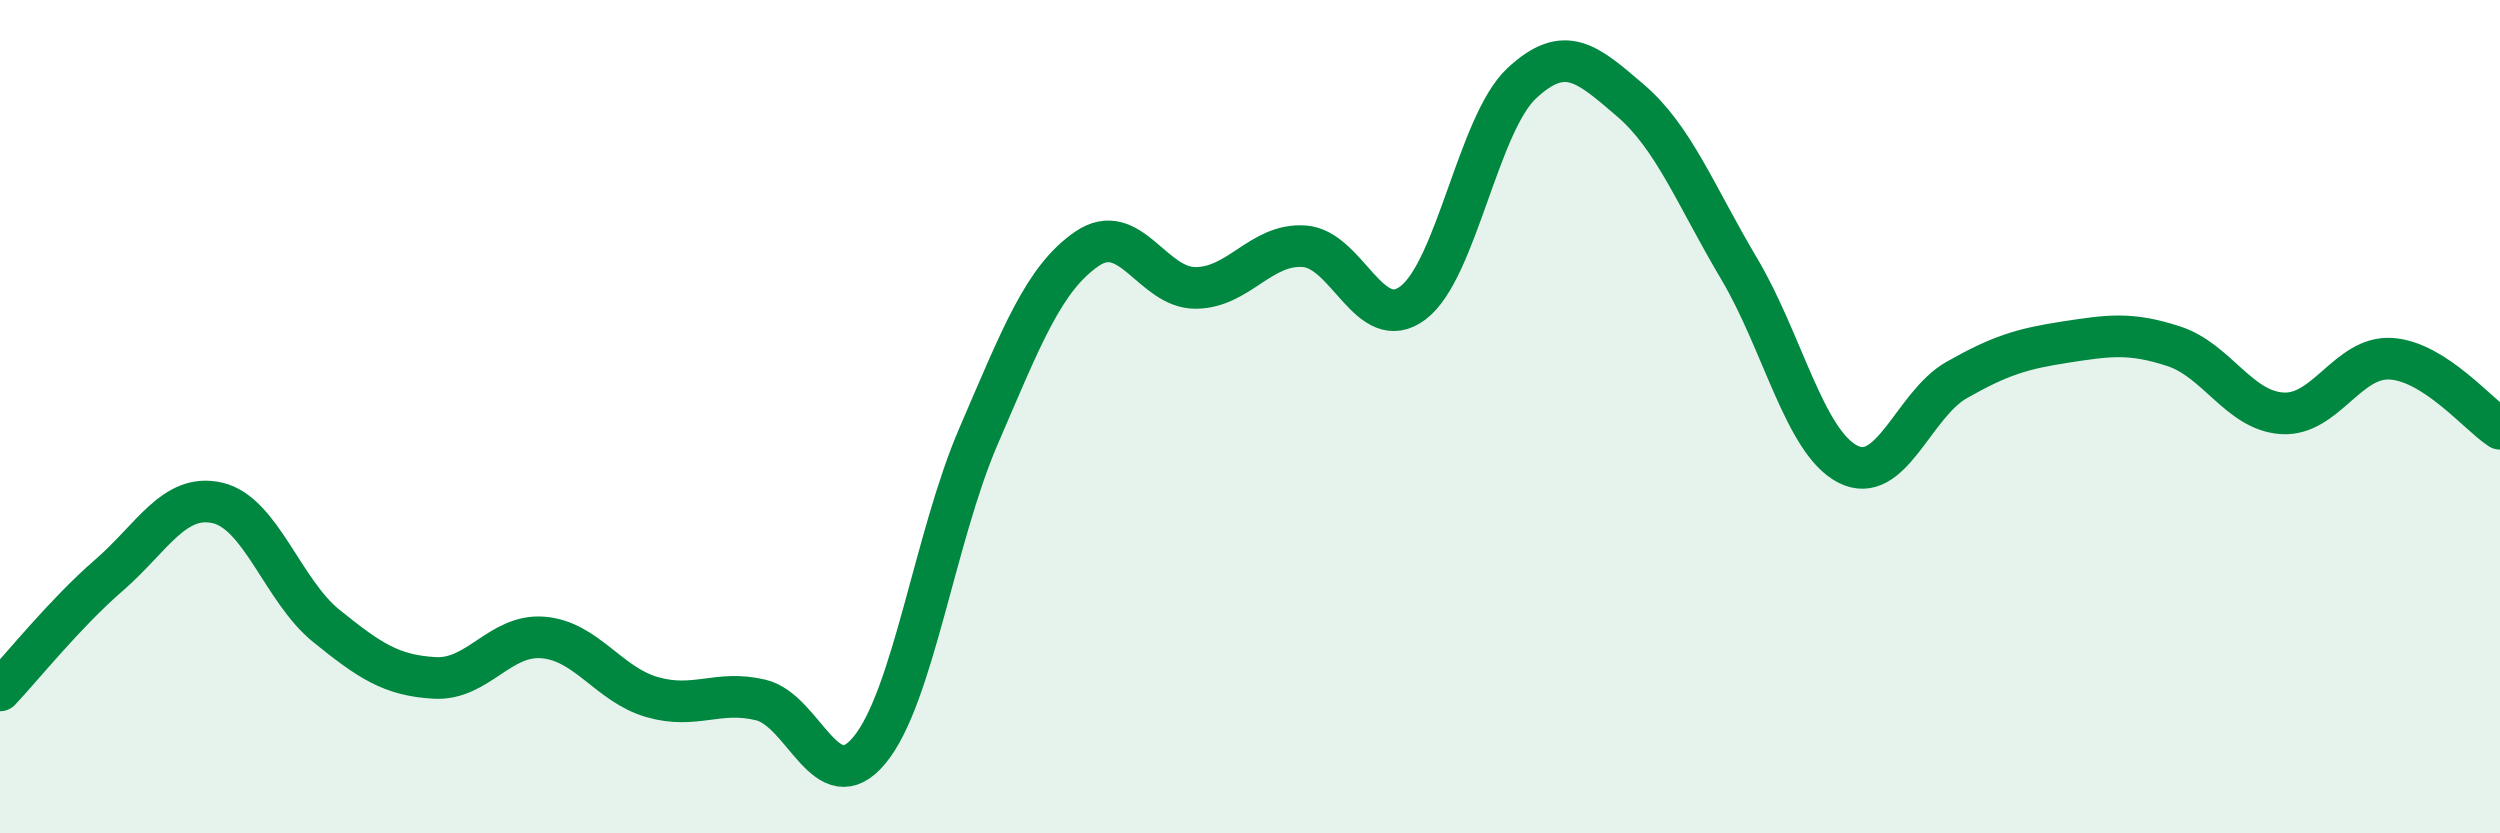 
    <svg width="60" height="20" viewBox="0 0 60 20" xmlns="http://www.w3.org/2000/svg">
      <path
        d="M 0,16.57 C 0.52,16.02 1.57,14.71 2.61,13.81 C 3.65,12.91 4.18,11.83 5.22,12.07 C 6.26,12.31 6.79,14.18 7.83,15.02 C 8.87,15.86 9.39,16.21 10.43,16.27 C 11.47,16.33 12,15.21 13.04,15.3 C 14.08,15.39 14.61,16.43 15.65,16.73 C 16.69,17.03 17.22,16.55 18.26,16.8 C 19.3,17.05 19.83,19.26 20.87,18 C 21.91,16.74 22.44,12.89 23.48,10.48 C 24.52,8.07 25.05,6.68 26.09,5.97 C 27.13,5.26 27.66,6.92 28.7,6.91 C 29.74,6.9 30.26,5.84 31.3,5.91 C 32.34,5.98 32.87,8.05 33.91,7.27 C 34.95,6.49 35.48,2.97 36.52,2 C 37.56,1.03 38.09,1.52 39.13,2.41 C 40.17,3.3 40.7,4.7 41.74,6.45 C 42.78,8.2 43.31,10.61 44.35,11.14 C 45.39,11.67 45.92,9.71 46.96,9.12 C 48,8.53 48.53,8.37 49.57,8.21 C 50.61,8.05 51.13,7.97 52.17,8.31 C 53.21,8.65 53.74,9.86 54.78,9.92 C 55.82,9.98 56.35,8.54 57.39,8.61 C 58.43,8.68 59.48,9.95 60,10.29L60 20L0 20Z"
        fill="#008740"
        opacity="0.1"
        stroke-linecap="round"
        stroke-linejoin="round"
      />
      <path
        d="M 0,16.57 C 0.52,16.02 1.57,14.71 2.61,13.81 C 3.65,12.91 4.18,11.83 5.22,12.07 C 6.26,12.31 6.79,14.18 7.83,15.02 C 8.87,15.86 9.39,16.21 10.43,16.27 C 11.47,16.33 12,15.21 13.04,15.3 C 14.08,15.39 14.61,16.43 15.65,16.73 C 16.69,17.03 17.22,16.55 18.26,16.8 C 19.3,17.05 19.83,19.26 20.87,18 C 21.91,16.74 22.44,12.89 23.48,10.48 C 24.52,8.07 25.05,6.68 26.09,5.97 C 27.13,5.26 27.66,6.92 28.7,6.91 C 29.74,6.9 30.26,5.84 31.3,5.91 C 32.34,5.98 32.87,8.05 33.91,7.27 C 34.95,6.49 35.48,2.97 36.52,2 C 37.56,1.03 38.09,1.52 39.13,2.41 C 40.17,3.3 40.7,4.7 41.74,6.45 C 42.78,8.2 43.31,10.61 44.35,11.14 C 45.39,11.67 45.92,9.71 46.96,9.12 C 48,8.53 48.53,8.37 49.57,8.21 C 50.61,8.05 51.13,7.97 52.17,8.31 C 53.21,8.65 53.74,9.86 54.78,9.92 C 55.82,9.98 56.35,8.54 57.39,8.61 C 58.43,8.68 59.48,9.95 60,10.29"
        stroke="#008740"
        stroke-width="1"
        fill="none"
        stroke-linecap="round"
        stroke-linejoin="round"
      />
    </svg>
  